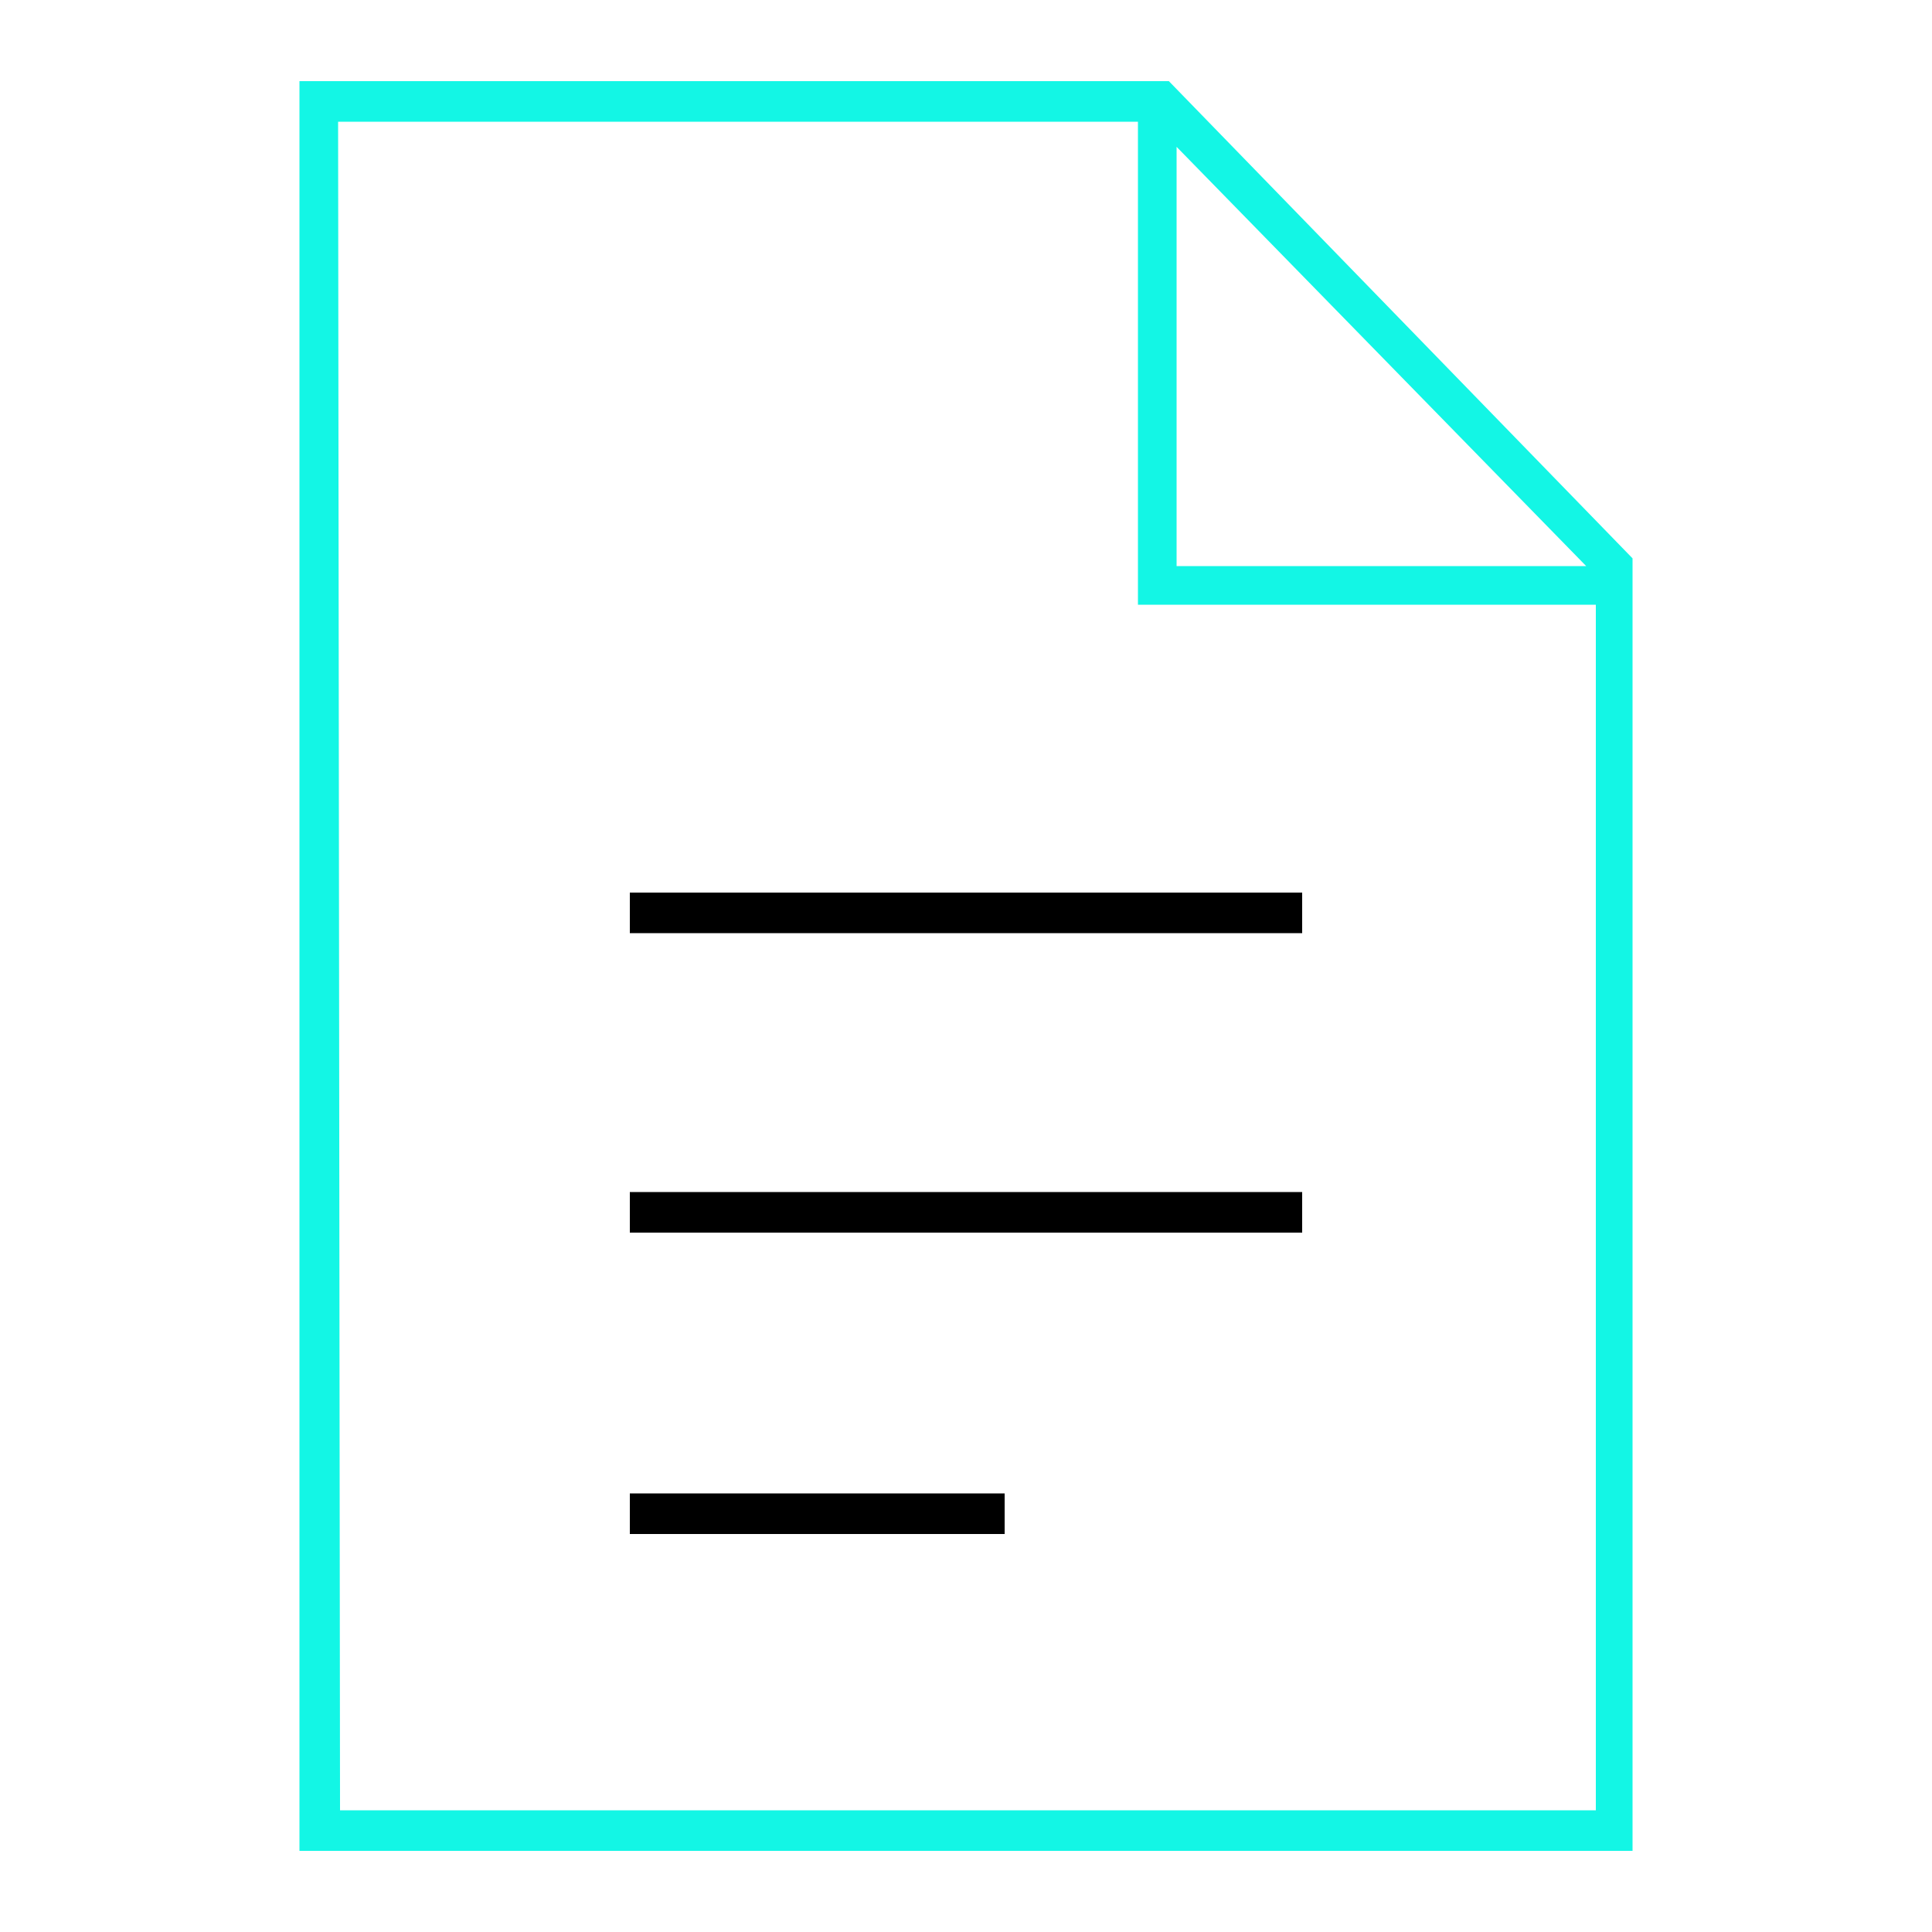 <?xml version="1.0" encoding="utf-8"?>
<!-- Generator: Adobe Illustrator 27.0.1, SVG Export Plug-In . SVG Version: 6.00 Build 0)  -->
<svg version="1.1" id="Calque_1" xmlns="http://www.w3.org/2000/svg" xmlns:xlink="http://www.w3.org/1999/xlink" x="0px" y="0px"
	 viewBox="0 0 100 100" style="enable-background:new 0 0 100 100;" xml:space="preserve">
<style type="text/css">
	.st0{fill:#13F6E5;}
</style>
<g>
	<path class="st0" d="M15.4,95.8h69.1V28.9L60.5,4.2h-45V95.8z M60.9,7.6l21.2,21.7H60.9L60.9,7.6z M17.5,6.3h41.4v25h23.7v62.4h-65
		L17.5,6.3z"/>
	<path d="M32.6,77.3H52v2.1H32.6V77.3z"/>
	<path d="M32.6,61.7h34.8v2.1H32.6V61.7z"/>
	<path d="M32.6,46.2h34.8v2.1H32.6V46.2z"/>
</g>
</svg>
